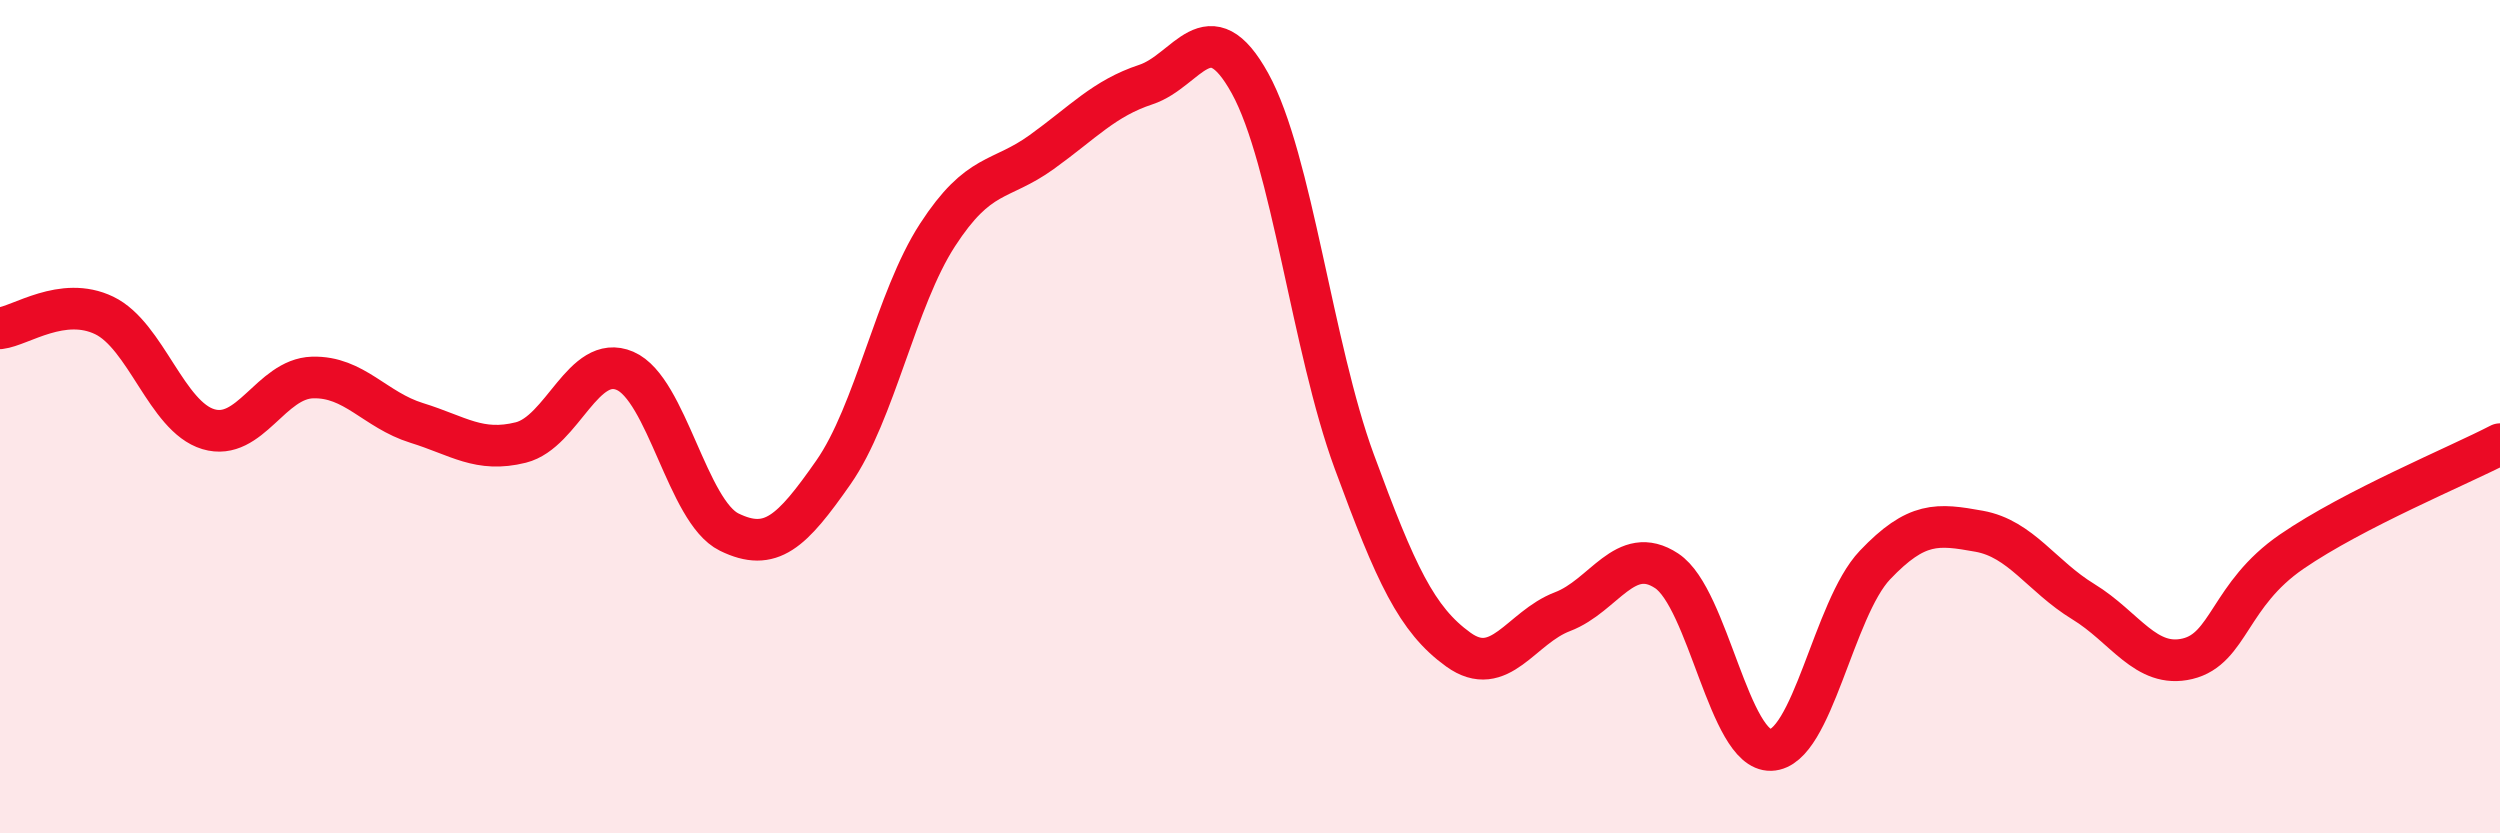 
    <svg width="60" height="20" viewBox="0 0 60 20" xmlns="http://www.w3.org/2000/svg">
      <path
        d="M 0,7.88 C 0.5,7.82 1.5,7.09 2.5,7.57 C 3.5,8.05 4,10 5,10.3 C 6,10.6 6.5,9.09 7.5,9.06 C 8.5,9.03 9,9.84 10,10.15 C 11,10.46 11.5,10.87 12.5,10.62 C 13.5,10.37 14,8.47 15,8.9 C 16,9.33 16.5,12.28 17.5,12.77 C 18.5,13.26 19,12.77 20,11.34 C 21,9.91 21.5,7.18 22.5,5.64 C 23.5,4.1 24,4.37 25,3.65 C 26,2.93 26.5,2.36 27.5,2.03 C 28.5,1.7 29,0.19 30,2 C 31,3.81 31.5,8.35 32.5,11.07 C 33.5,13.79 34,14.87 35,15.59 C 36,16.31 36.5,15.06 37.5,14.68 C 38.5,14.3 39,13.04 40,13.7 C 41,14.36 41.5,18.03 42.5,18 C 43.5,17.97 44,14.61 45,13.56 C 46,12.51 46.5,12.57 47.5,12.75 C 48.5,12.93 49,13.83 50,14.44 C 51,15.05 51.5,16.05 52.5,15.81 C 53.5,15.57 53.5,14.27 55,13.24 C 56.5,12.21 59,11.18 60,10.66L60 20L0 20Z"
        fill="#EB0A25"
        opacity="0.1"
        stroke-linecap="round"
        stroke-linejoin="round"
      />
      <path
        d="M 0,7.88 C 0.5,7.82 1.5,7.09 2.5,7.57 C 3.5,8.05 4,10 5,10.3 C 6,10.6 6.5,9.09 7.5,9.06 C 8.5,9.03 9,9.84 10,10.15 C 11,10.46 11.5,10.87 12.5,10.62 C 13.5,10.37 14,8.47 15,8.9 C 16,9.33 16.5,12.28 17.5,12.77 C 18.5,13.26 19,12.77 20,11.34 C 21,9.91 21.5,7.18 22.5,5.64 C 23.5,4.1 24,4.37 25,3.65 C 26,2.93 26.5,2.36 27.5,2.03 C 28.5,1.7 29,0.19 30,2 C 31,3.81 31.5,8.35 32.5,11.07 C 33.5,13.79 34,14.87 35,15.59 C 36,16.31 36.5,15.06 37.5,14.68 C 38.5,14.3 39,13.04 40,13.7 C 41,14.36 41.5,18.03 42.5,18 C 43.5,17.97 44,14.61 45,13.56 C 46,12.51 46.5,12.57 47.5,12.75 C 48.5,12.93 49,13.83 50,14.44 C 51,15.05 51.5,16.05 52.5,15.81 C 53.5,15.57 53.5,14.27 55,13.24 C 56.5,12.21 59,11.18 60,10.66"
        stroke="#EB0A25"
        stroke-width="1"
        fill="none"
        stroke-linecap="round"
        stroke-linejoin="round"
      />
    </svg>
  